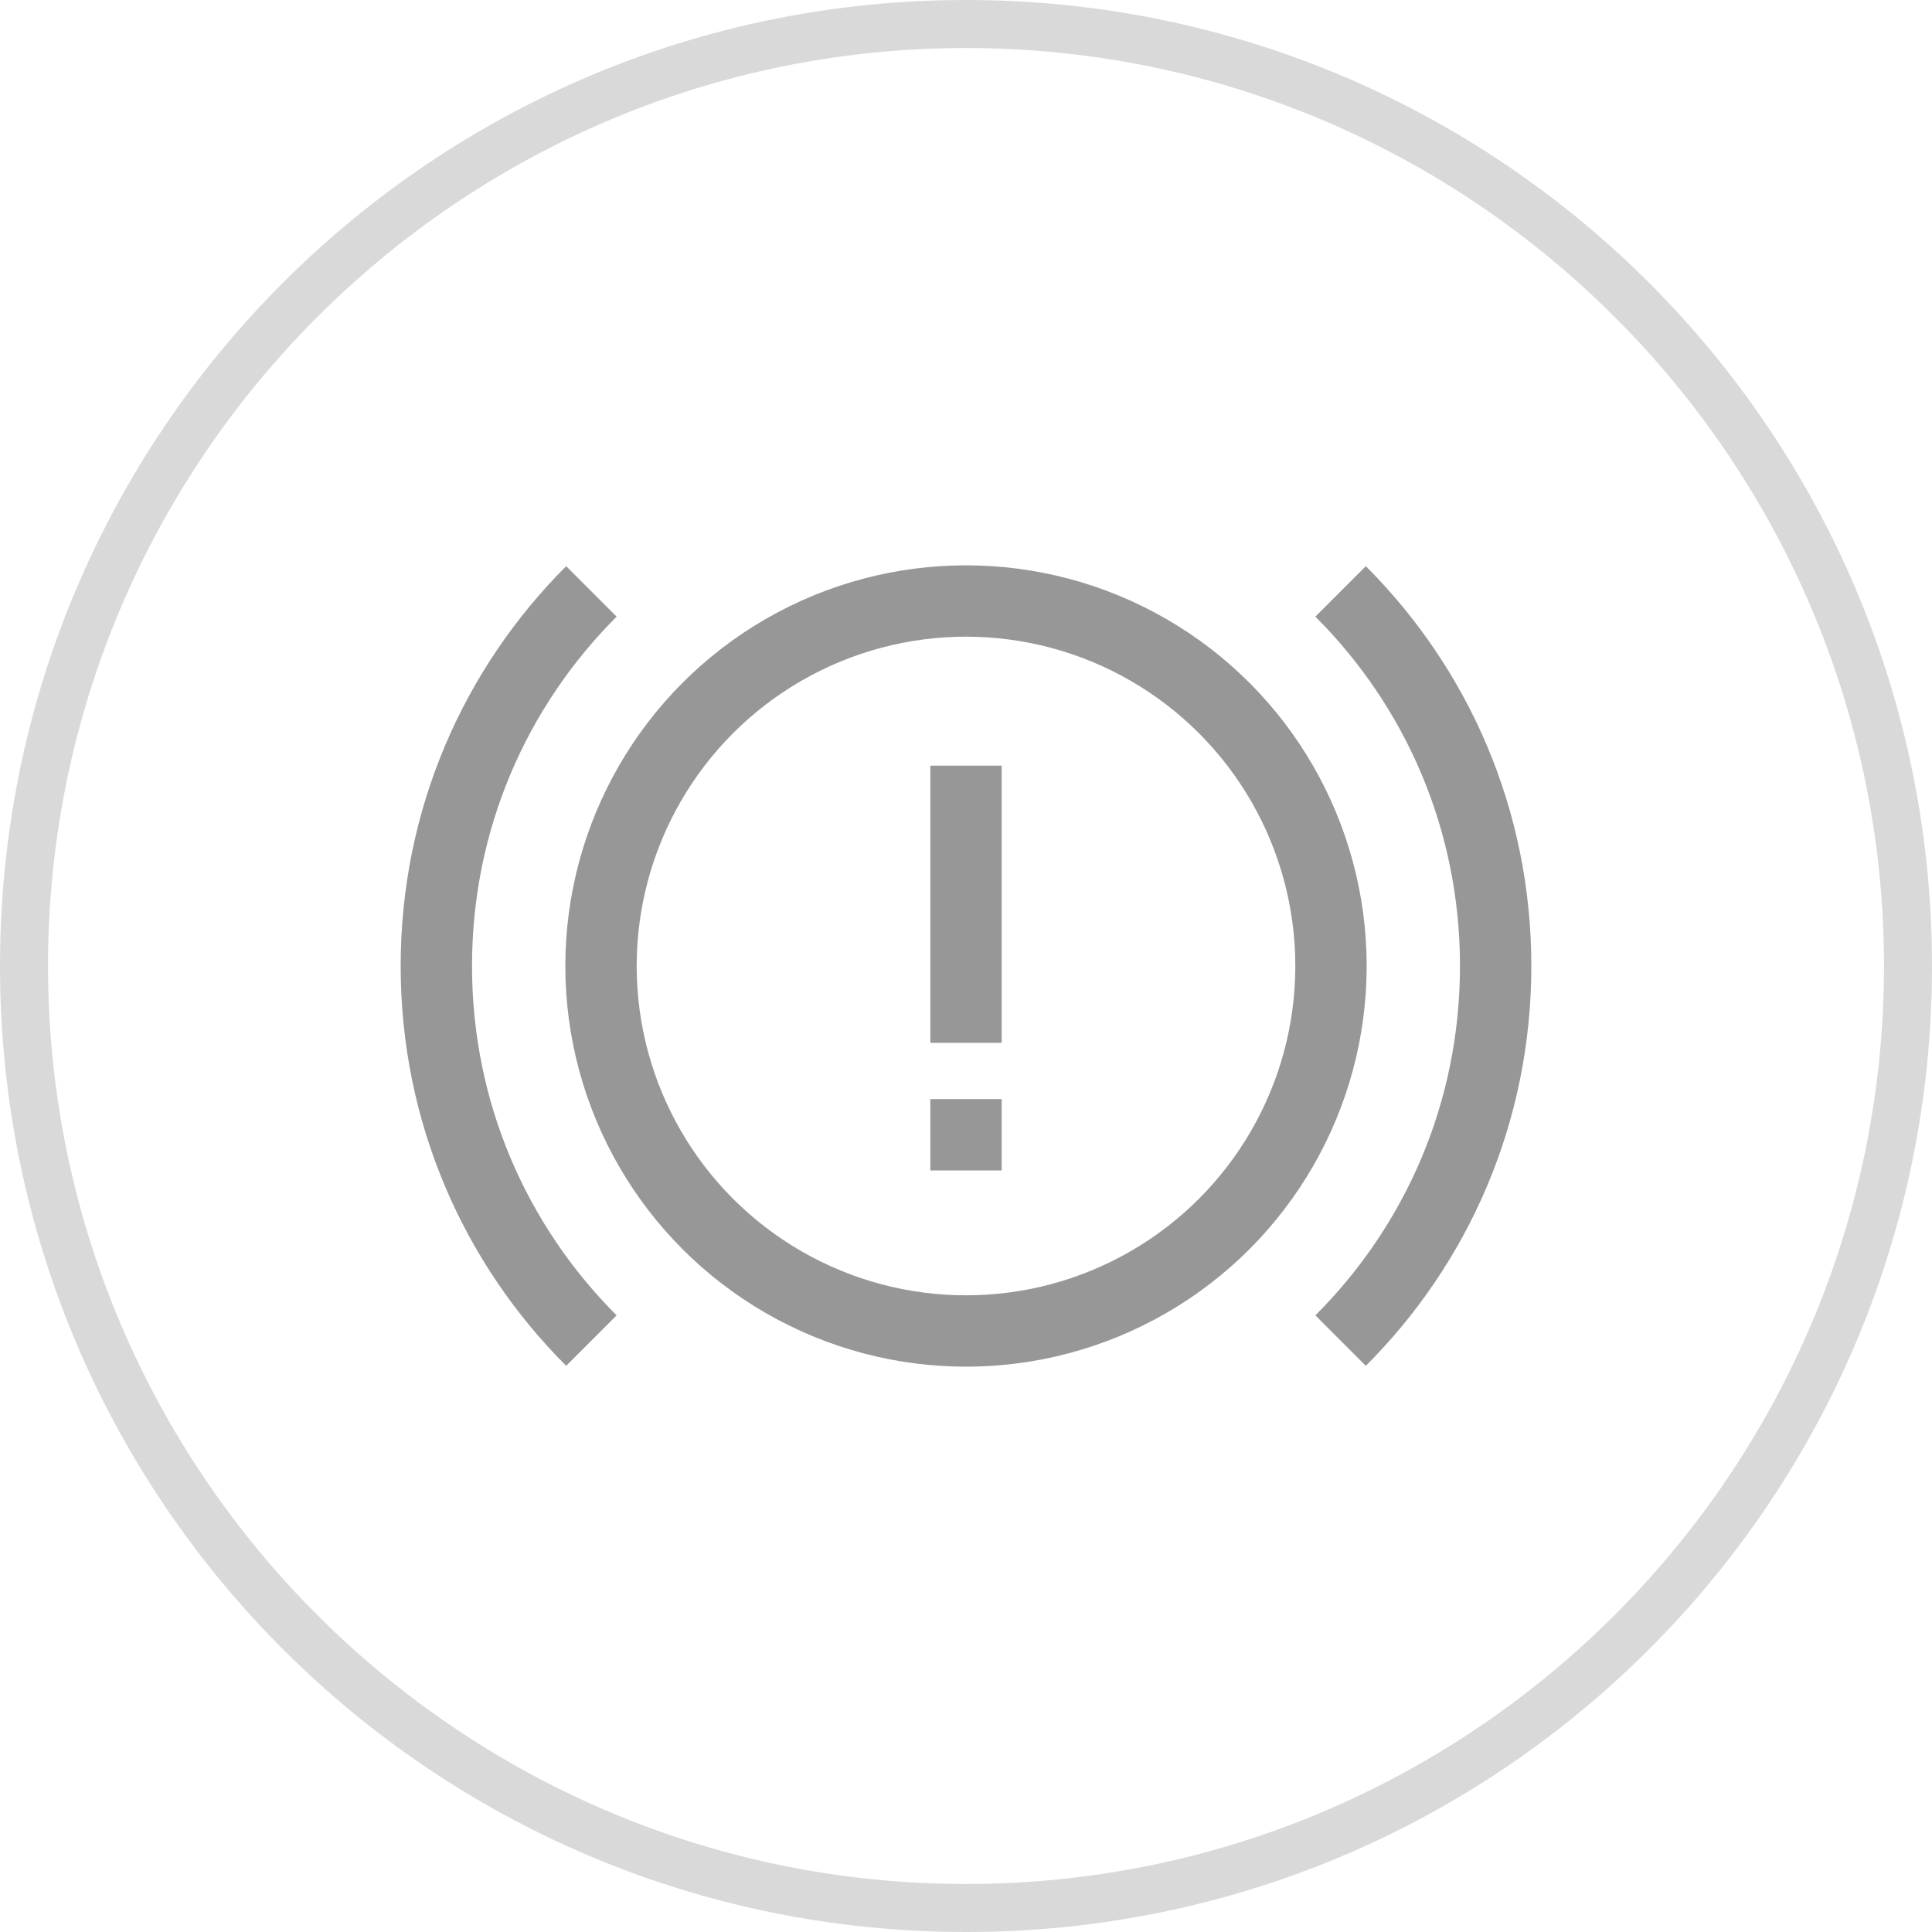 <?xml version="1.0" encoding="UTF-8"?>
<!DOCTYPE svg PUBLIC "-//W3C//DTD SVG 1.1//EN" "http://www.w3.org/Graphics/SVG/1.1/DTD/svg11.dtd">
<!-- Creator: CorelDRAW 2020 (64-Bit) -->
<svg xmlns="http://www.w3.org/2000/svg" xml:space="preserve" width="80px" height="80px" version="1.1" style="shape-rendering:geometricPrecision; text-rendering:geometricPrecision; image-rendering:optimizeQuality; fill-rule:evenodd; clip-rule:evenodd"
viewBox="0 0 14.08 14.08"
 xmlns:xlink="http://www.w3.org/1999/xlink"
 xmlns:xodm="http://www.corel.com/coreldraw/odm/2003">
 <defs>
  <style type="text/css">
   <![CDATA[
    .str1 {stroke:#979797;stroke-width:0.52;stroke-miterlimit:22.926}
    .str0 {stroke:#979797;stroke-width:0.52;stroke-miterlimit:22.926}
    .fil1 {fill:none}
    .fil2 {fill:#979797;fill-rule:nonzero}
    .fil0 {fill:#D9D9D9;fill-rule:nonzero}
   ]]>
  </style>
 </defs>
 <g id="Слой_x0020_1">
  <path id="Oval" class="fil0" d="M7.04 0c-3.89,0 -7.04,3.15 -7.04,7.04 0,3.89 3.15,7.04 7.04,7.04 3.89,0 7.04,-3.15 7.04,-7.04 0,-3.89 -3.15,-7.04 -7.04,-7.04zm0 0.35c3.69,0 6.69,3 6.69,6.69 0,3.69 -3,6.69 -6.69,6.69 -3.69,0 -6.69,-3 -6.69,-6.69 0,-3.69 3,-6.69 6.69,-6.69z"/>
  <circle class="fil1 str0" cx="7.04" cy="7.04" r="2.66"/>
  <path class="fil1 str1" d="M4.31 9.77c-0.7,-0.7 -1.13,-1.66 -1.13,-2.73 0,-1.07 0.43,-2.03 1.13,-2.73m5.46 0c0.7,0.7 1.13,1.66 1.13,2.73 0,1.07 -0.43,2.03 -1.13,2.73"/>
  <g>
   <path class="fil2" d="M6.78 7.6l0 -2.02 0.52 0 0 2.02 -0.52 0zm0 0.93l0 -0.52 0.52 0 0 0.52 -0.52 0z"/>
  </g>
 </g>
</svg>

